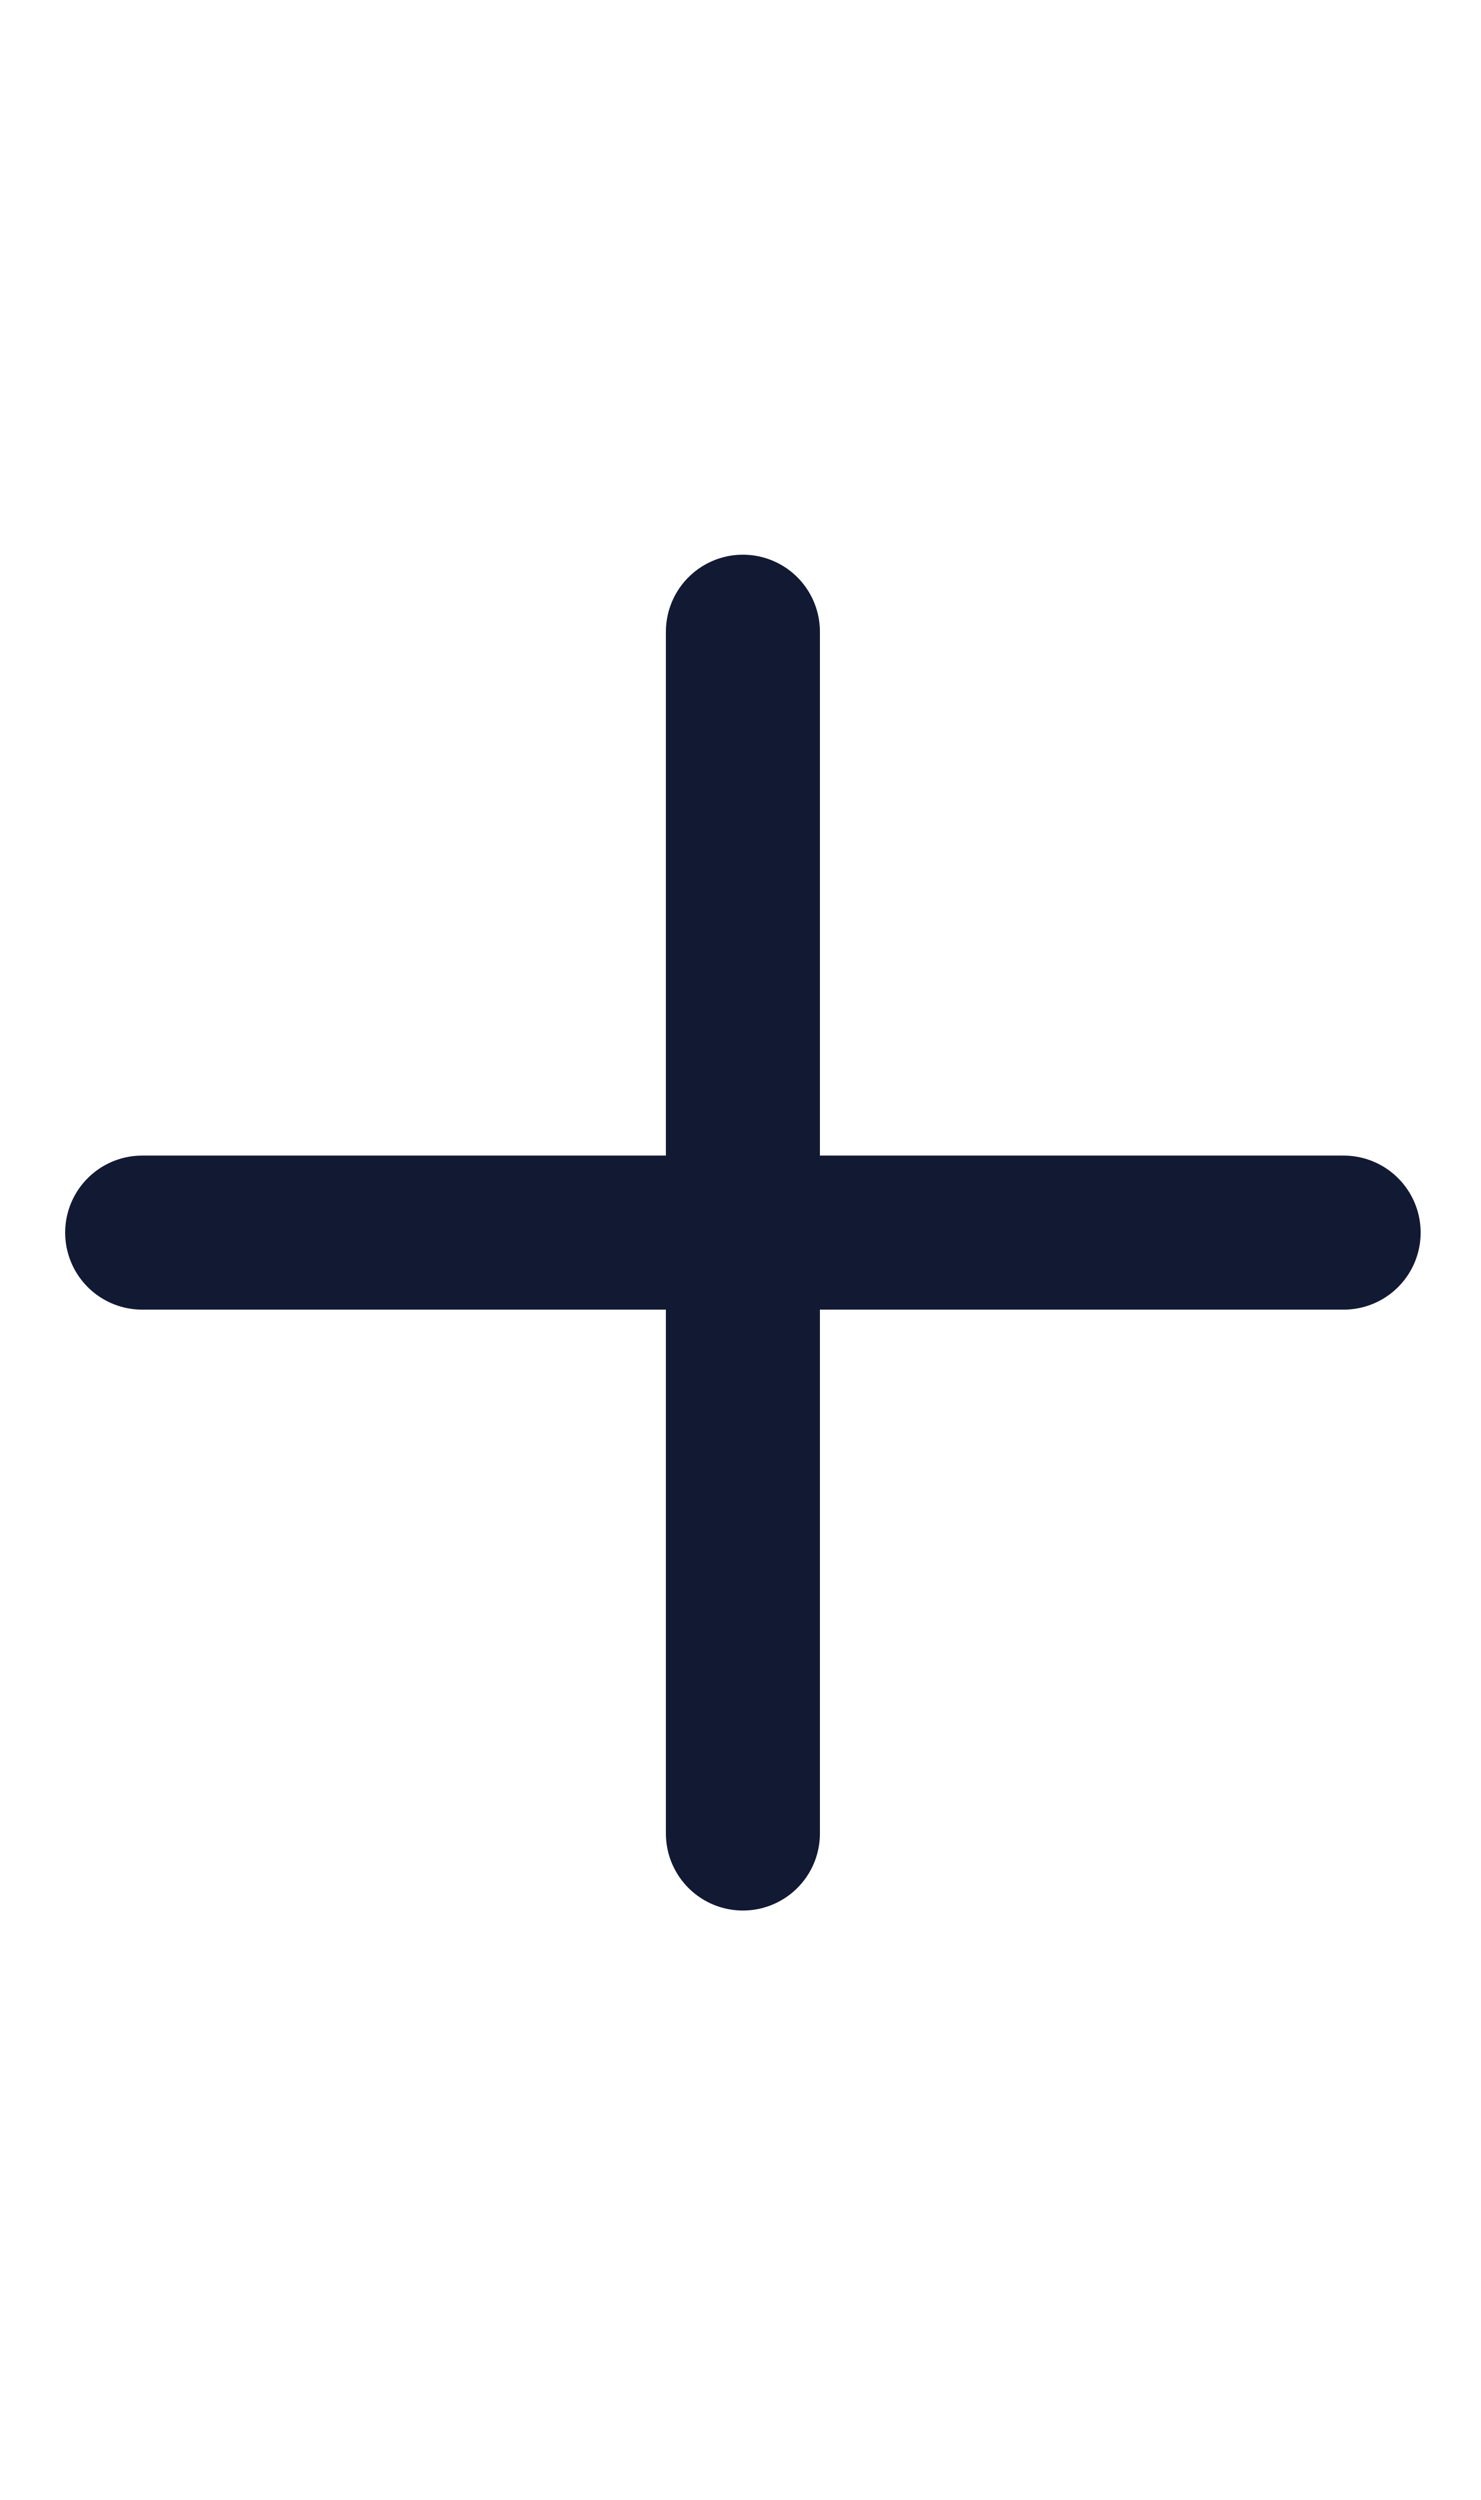 <svg width="16" height="27" viewBox="0 0 16 27" fill="none" xmlns="http://www.w3.org/2000/svg">
<g clip-path="url(#clip0_600_8322)">
<path d="M8.026 6.823V19.803" stroke="#121933" stroke-width="1.664" stroke-linecap="round" stroke-linejoin="round"/>
<path d="M1.536 13.313H14.516" stroke="#121933" stroke-width="1.664" stroke-linecap="round" stroke-linejoin="round"/>
</g>
<defs>
<clipPath id="clip0_600_8322">
<rect width="14.977" height="26.625" fill="white" transform="translate(0.538)"/>
</clipPath>
</defs>
</svg>
